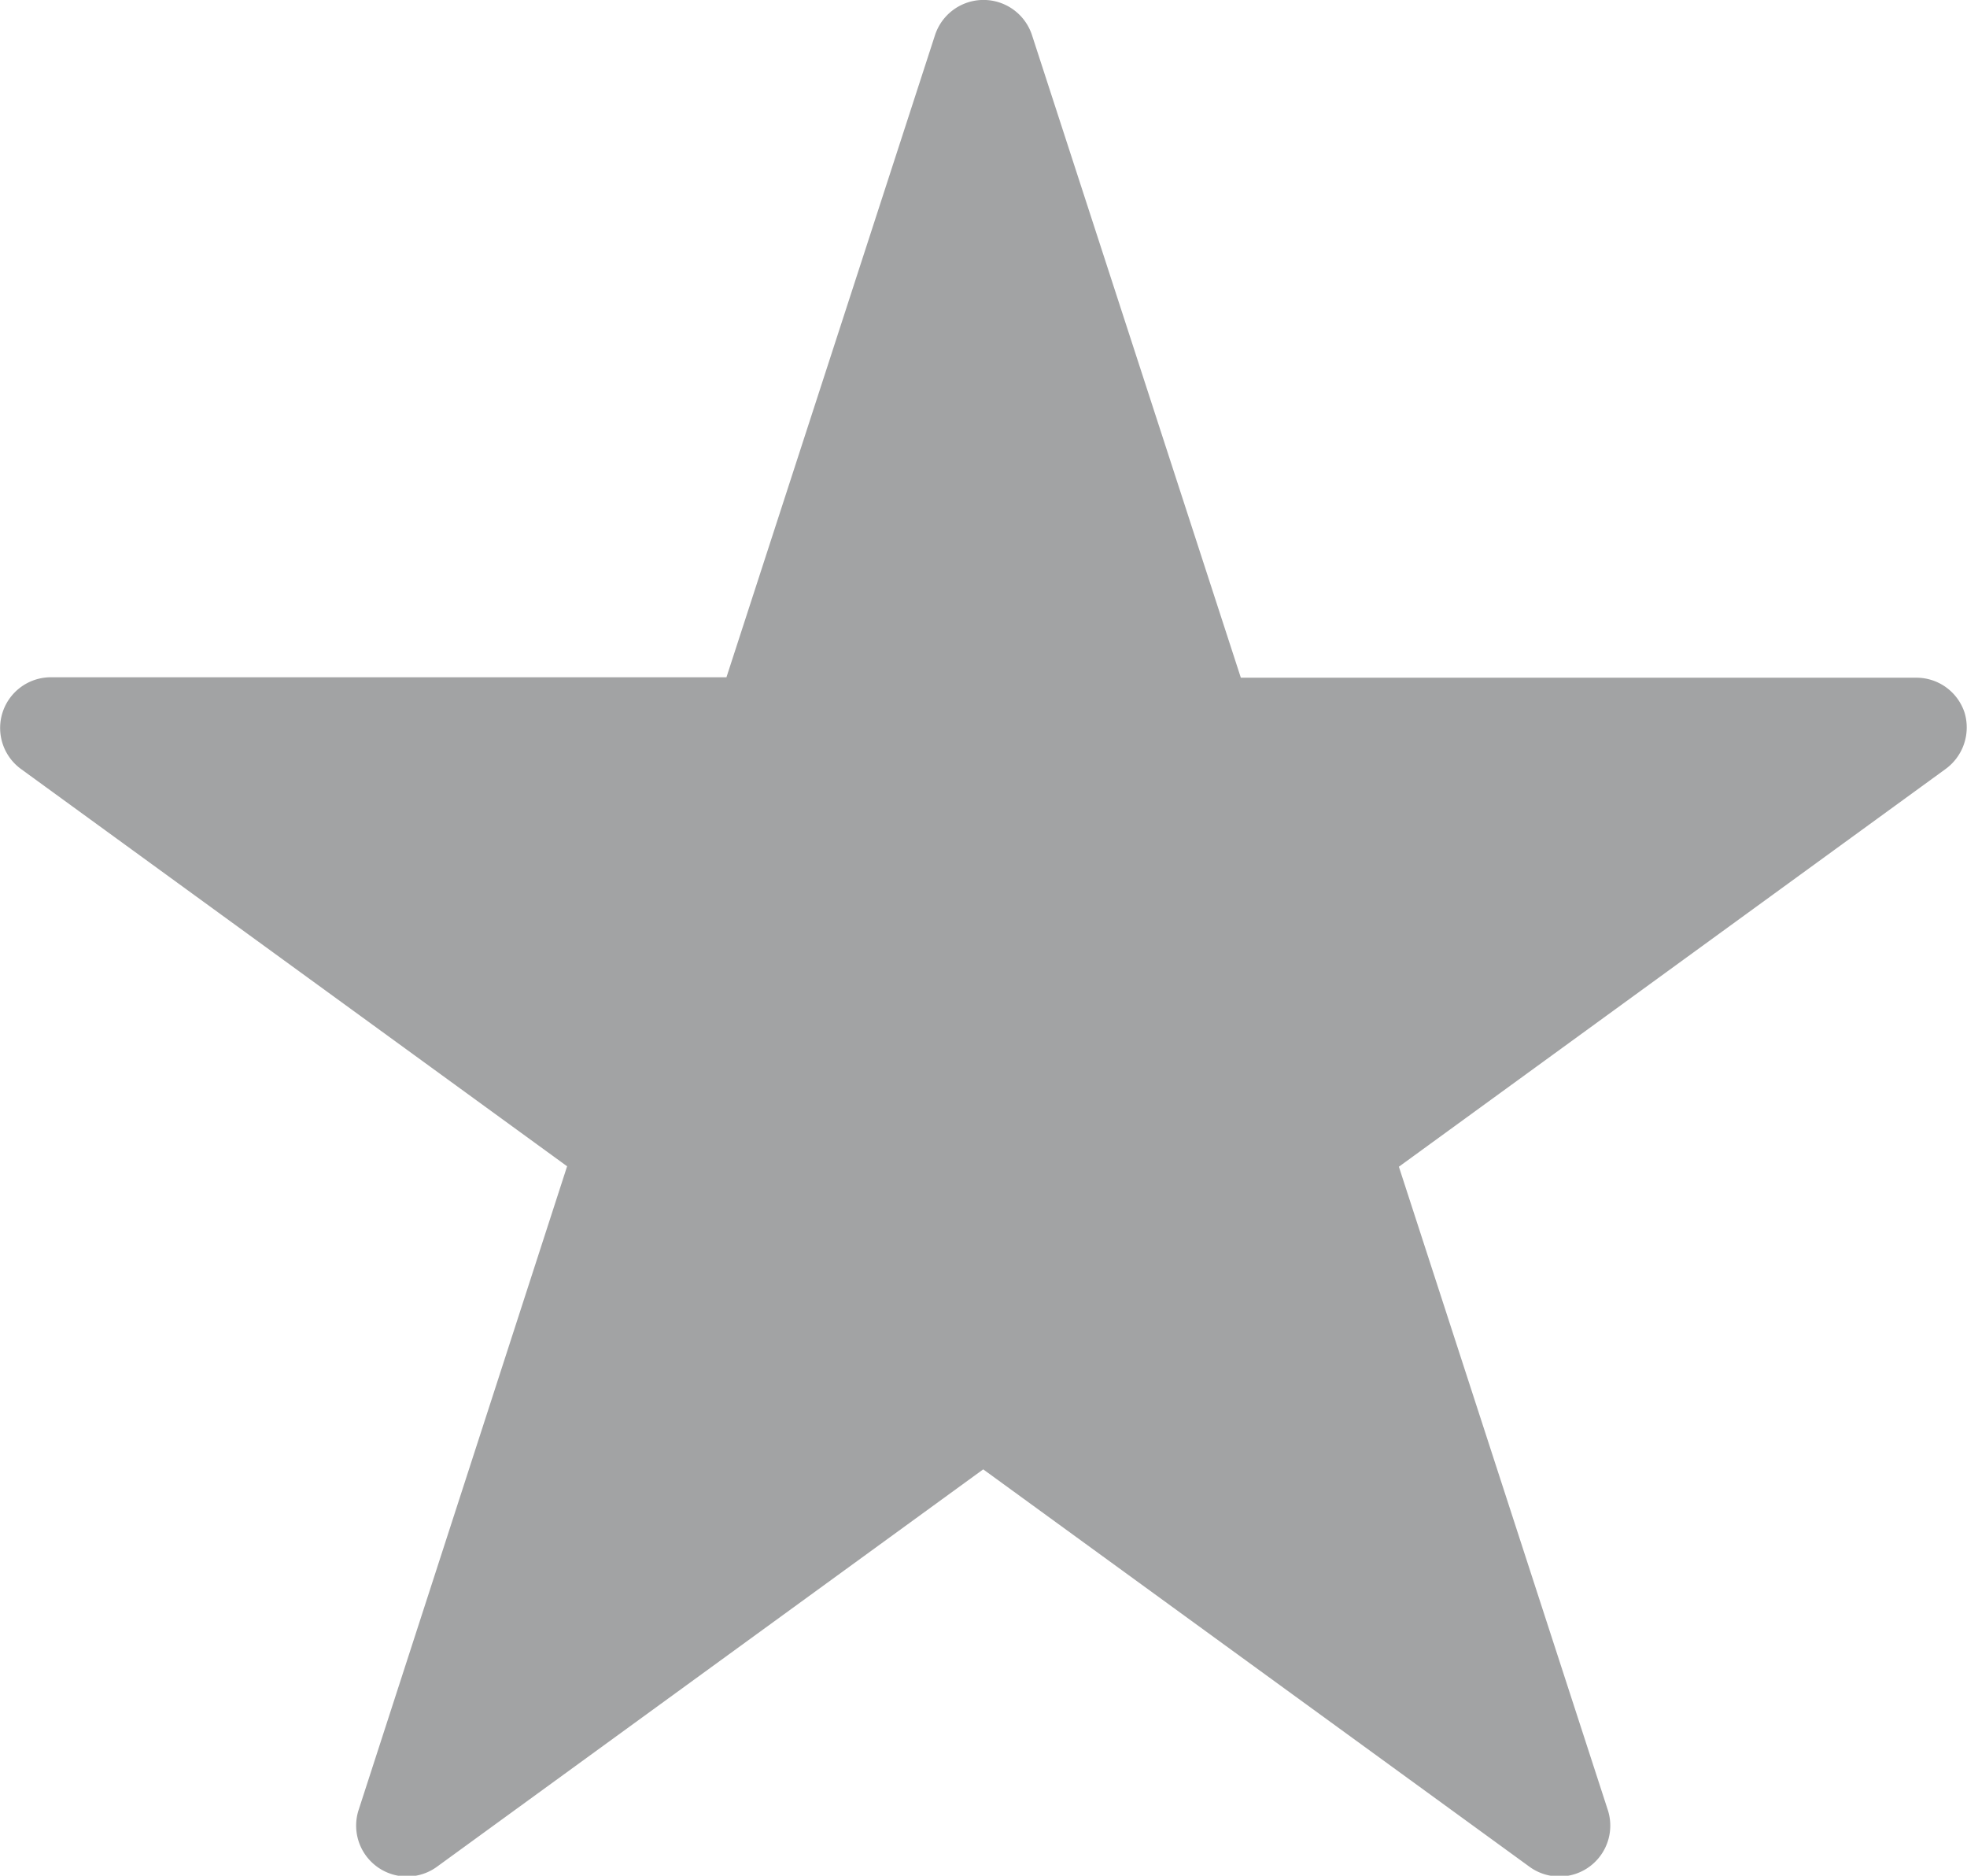<svg xmlns="http://www.w3.org/2000/svg" width="13.69" height="13.053" viewBox="0 0 13.69 13.053">
  <g id="icon-star-full" transform="translate(0.056 -11.9)">
    <path id="Path_25" data-name="Path 25" d="M13.617,16.859a.353.353,0,0,0-.337-.243h-4.7L7.126,12.143a.355.355,0,0,0-.674,0L5,16.613H.3a.353.353,0,0,0-.209.639l3.8,2.764L2.442,24.489a.354.354,0,0,0,.545.4l3.8-2.764,3.8,2.764a.354.354,0,0,0,.545-.4l-1.452-4.47,3.8-2.764A.358.358,0,0,0,13.617,16.859Z" transform="translate(0)" fill="#a2a3a4"/>
  </g>
</svg>
